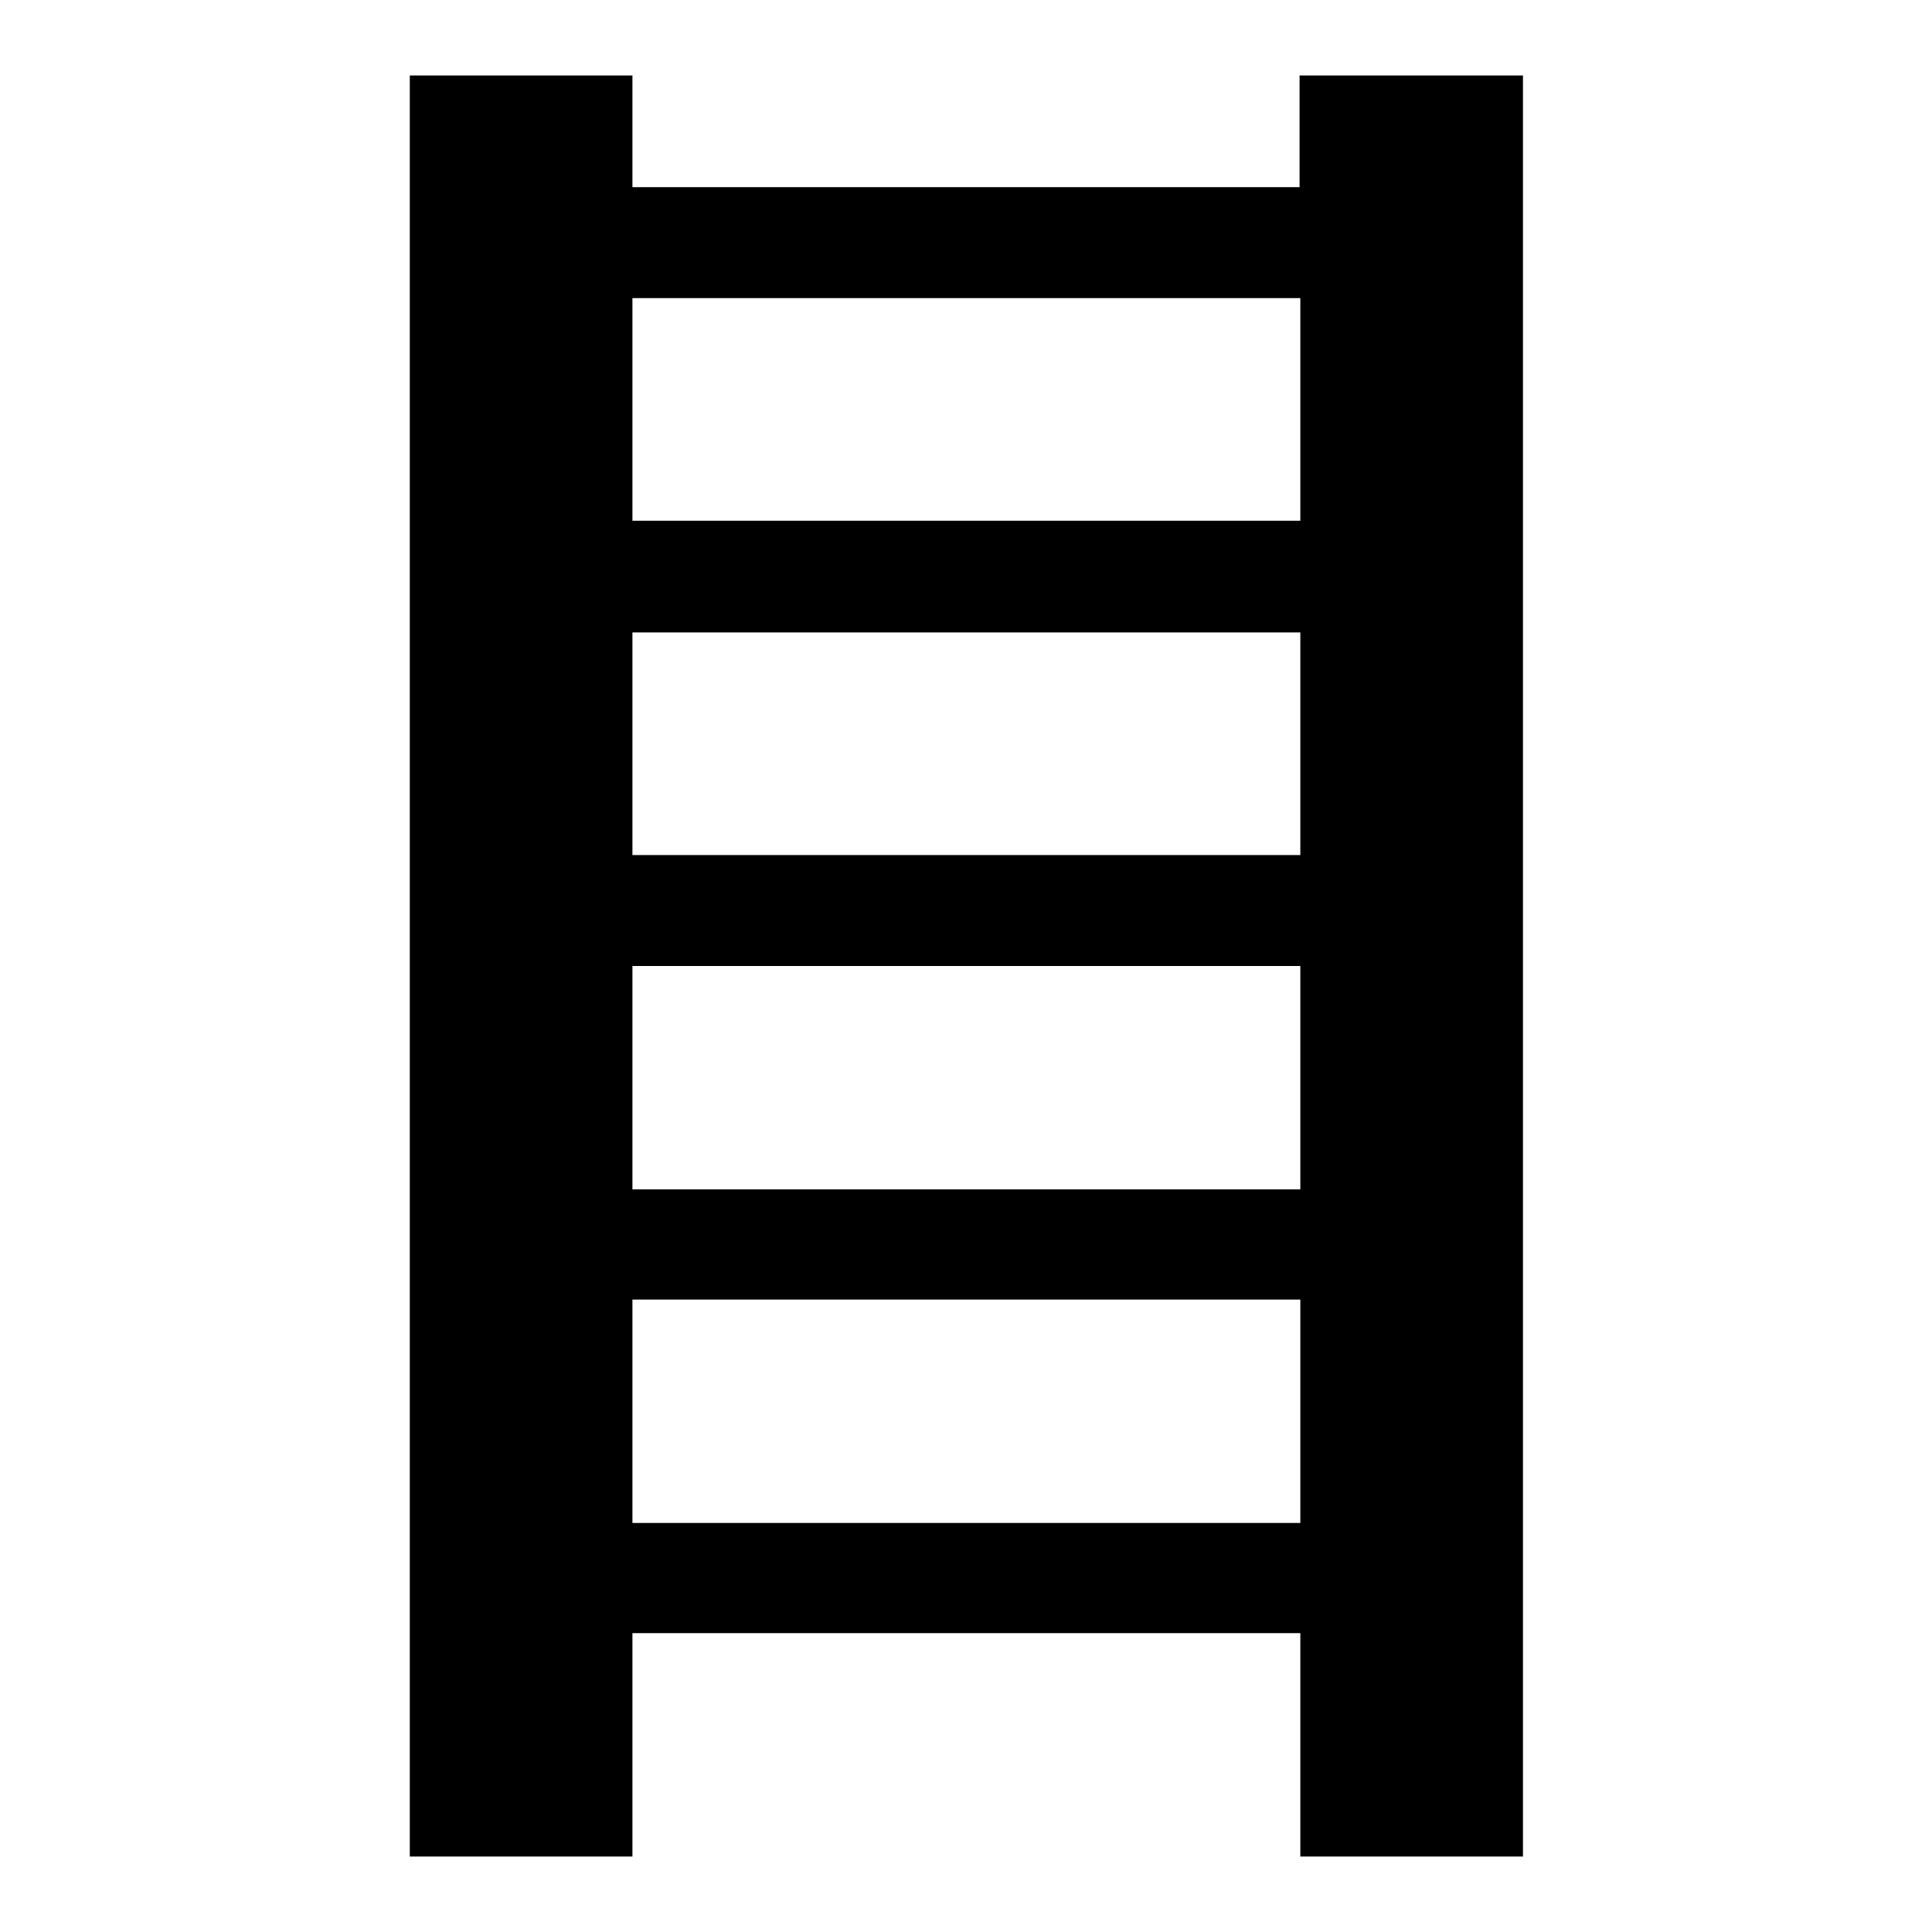 <?xml version="1.0" encoding="utf-8"?>
<!-- Svg Vector Icons : http://www.onlinewebfonts.com/icon -->
<!DOCTYPE svg PUBLIC "-//W3C//DTD SVG 1.1//EN" "http://www.w3.org/Graphics/SVG/1.1/DTD/svg11.dtd">
<svg version="1.1" xmlns="http://www.w3.org/2000/svg" xmlns:xlink="http://www.w3.org/1999/xlink" x="0px" y="0px" viewBox="0 0 256 256" enable-background="new 0 0 256 256" xml:space="preserve">
<g><g><g><path fill="#000000" d="M54.3,128v118H69h14.8v-14.8v-14.8H128h44.3v14.8V246H187h14.8V128V10H187h-14.8v7.4v7.4H128H83.8v-7.4V10H69H54.3V128z M172.3,54.3V69H128H83.8V54.3V39.5H128h44.3V54.3z M172.3,98.5v14.8H128H83.8V98.5V83.8H128h44.3V98.5z M172.3,142.8v14.8H128H83.8v-14.8V128H128h44.3V142.8z M172.3,187v14.8H128H83.8V187v-14.8H128h44.3V187z"/></g></g></g>
</svg>
